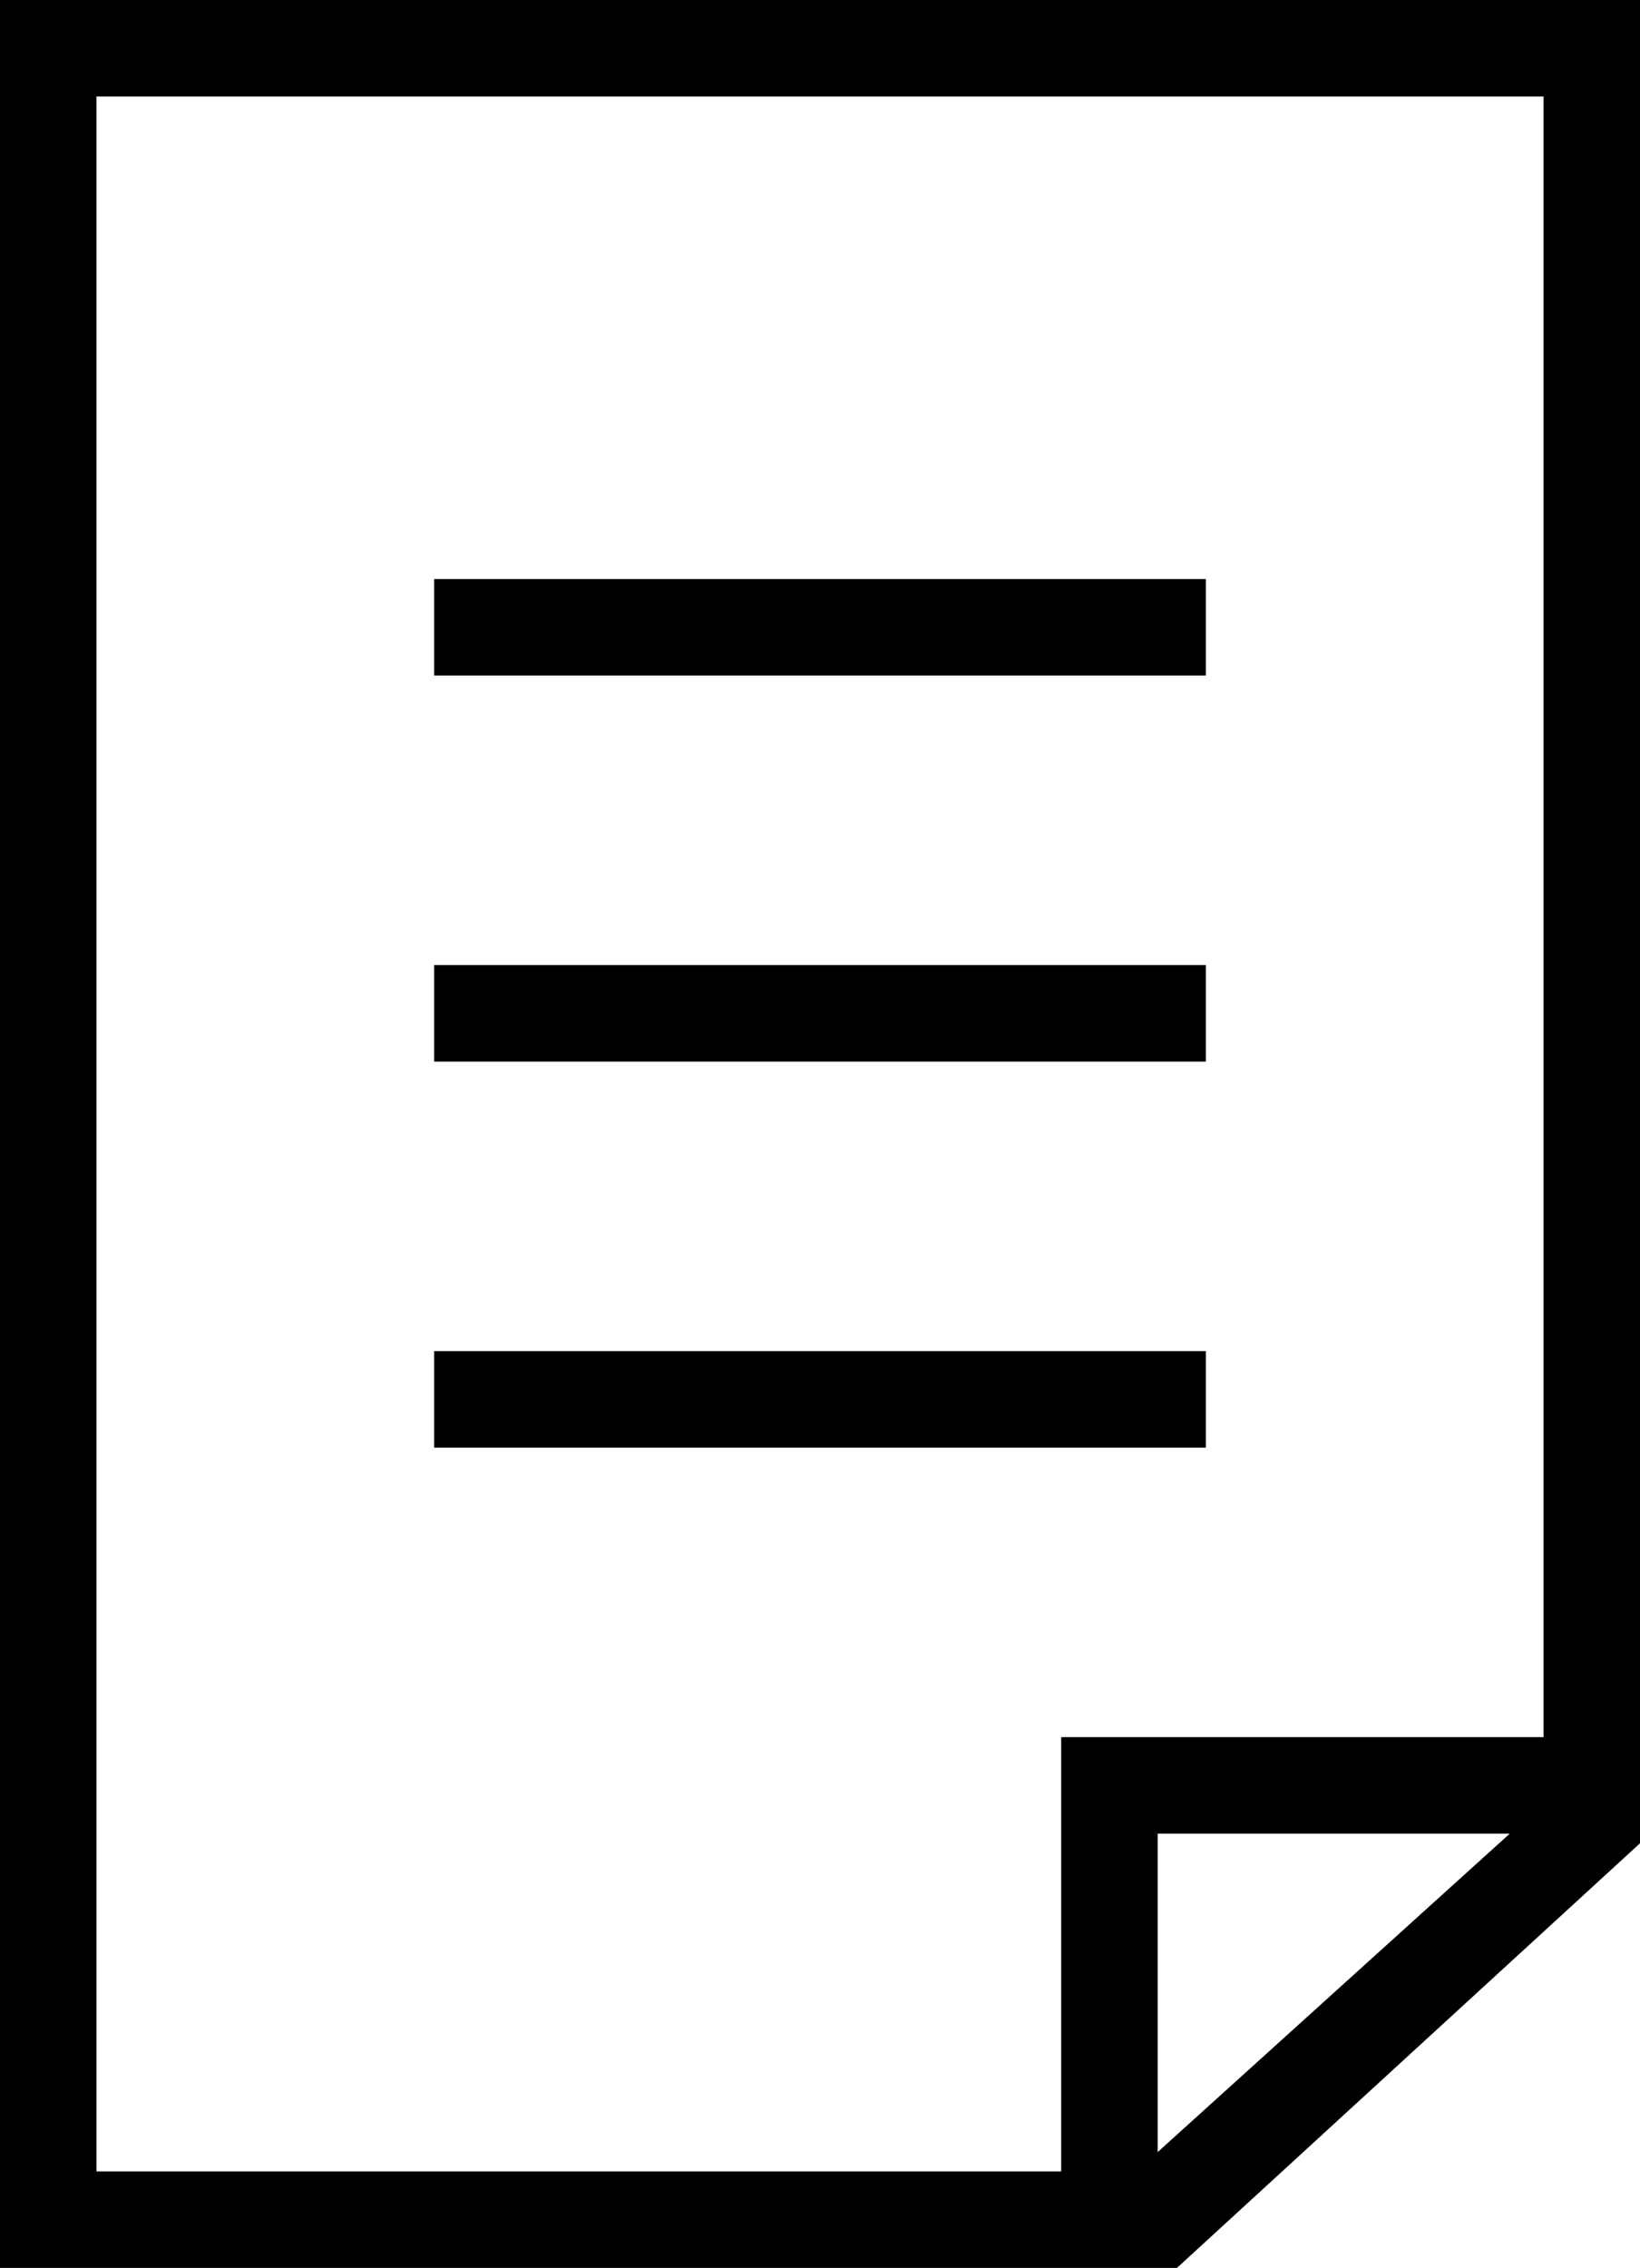 <svg xmlns="http://www.w3.org/2000/svg" width="34" height="47" viewBox="0 0 34 47"><path d="M0,0v47h24.4l9.6-8.8V0H0ZM2,2h30v34h-10v9H2V2ZM24,44.6v-6.6h7.3l-7.3,6.6Z"/><rect x="9" y="12" width="16" height="2"/><rect x="9" y="20" width="16" height="2"/><rect x="9" y="28" width="16" height="2"/></svg>